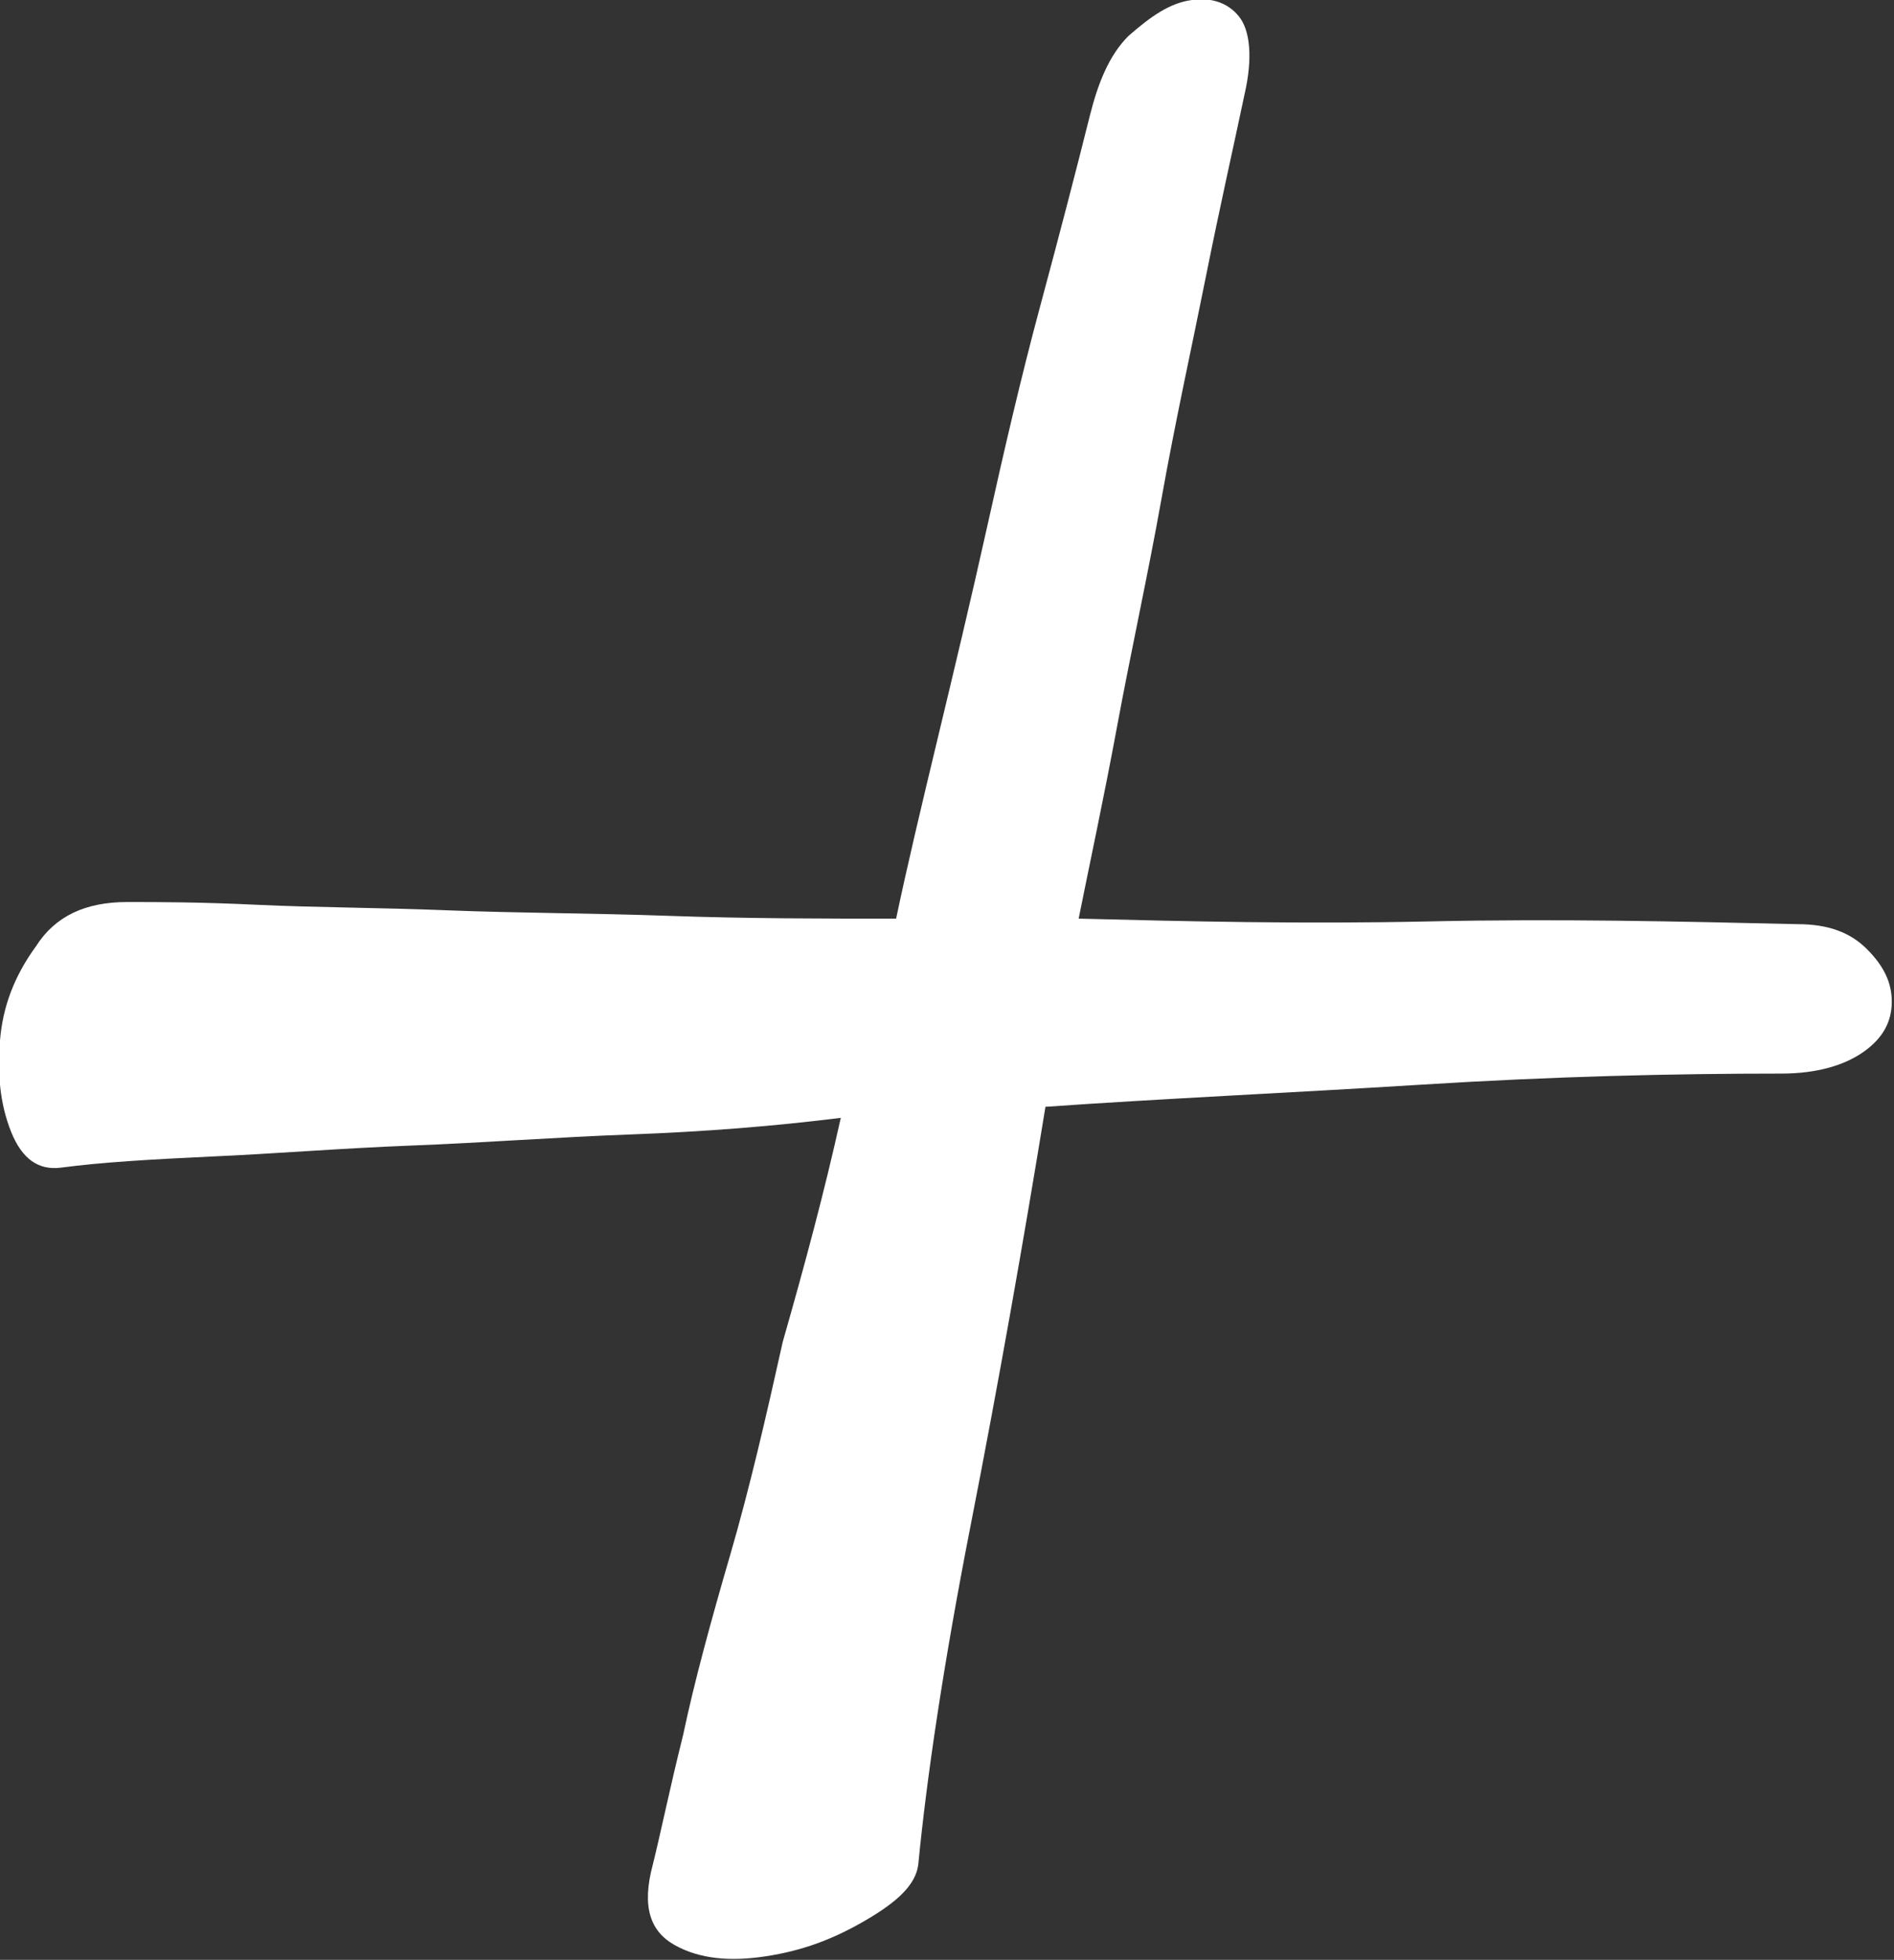 <?xml version="1.0" encoding="UTF-8"?> <svg xmlns="http://www.w3.org/2000/svg" xmlns:xlink="http://www.w3.org/1999/xlink" width="6.848" height="7.083" viewBox="0 0 6.848 7.083" fill="none"><rect x="0" y="0" width="6.848" height="7.083" fill="#333333" stroke="none"/><desc> Created with Pixso. </desc><defs></defs><path id="Перейти Каталог" d="M6.5 3.34C6.61 3.34 6.69 3.37 6.75 3.43C6.81 3.49 6.84 3.55 6.84 3.62C6.84 3.69 6.81 3.75 6.74 3.8C6.67 3.85 6.57 3.88 6.44 3.88C6.05 3.88 5.62 3.89 5.14 3.92C4.66 3.95 4.21 3.97 3.78 4C3.7 4.49 3.61 5 3.51 5.51C3.41 6.02 3.35 6.43 3.32 6.74C3.31 6.81 3.25 6.87 3.13 6.94C3.01 7.01 2.9 7.05 2.77 7.07C2.64 7.09 2.53 7.08 2.44 7.03C2.35 6.98 2.32 6.89 2.36 6.74C2.39 6.62 2.42 6.47 2.47 6.27C2.51 6.08 2.57 5.86 2.64 5.62C2.71 5.38 2.77 5.12 2.83 4.85C2.91 4.57 2.98 4.31 3.04 4.04C2.8 4.07 2.55 4.09 2.28 4.1C2.01 4.11 1.75 4.13 1.49 4.14C1.23 4.15 0.99 4.17 0.76 4.18C0.55 4.19 0.37 4.2 0.22 4.22C0.14 4.23 0.08 4.19 0.04 4.09C0 3.99 -0.01 3.88 0 3.76C0.01 3.64 0.05 3.53 0.13 3.42C0.2 3.31 0.31 3.26 0.46 3.26C0.57 3.26 0.72 3.26 0.93 3.27C1.14 3.28 1.37 3.28 1.62 3.29C1.87 3.3 2.14 3.3 2.42 3.31C2.7 3.32 2.98 3.32 3.24 3.32C3.28 3.13 3.33 2.92 3.39 2.67C3.45 2.42 3.51 2.17 3.57 1.9C3.63 1.63 3.69 1.37 3.76 1.11C3.83 0.85 3.89 0.62 3.94 0.42C3.97 0.3 4.01 0.2 4.08 0.13C4.16 0.06 4.23 0.01 4.31 0C4.38 -0.01 4.44 0.01 4.48 0.06C4.52 0.11 4.53 0.21 4.5 0.34C4.46 0.53 4.41 0.75 4.36 1C4.31 1.25 4.25 1.52 4.2 1.8C4.15 2.08 4.09 2.35 4.04 2.62C3.99 2.89 3.94 3.12 3.9 3.32C4.29 3.33 4.71 3.34 5.17 3.33C5.63 3.32 6.07 3.33 6.5 3.34Z" fill="#FFFFFF" fill-opacity="1" fill-rule="nonzero"></path></svg> 